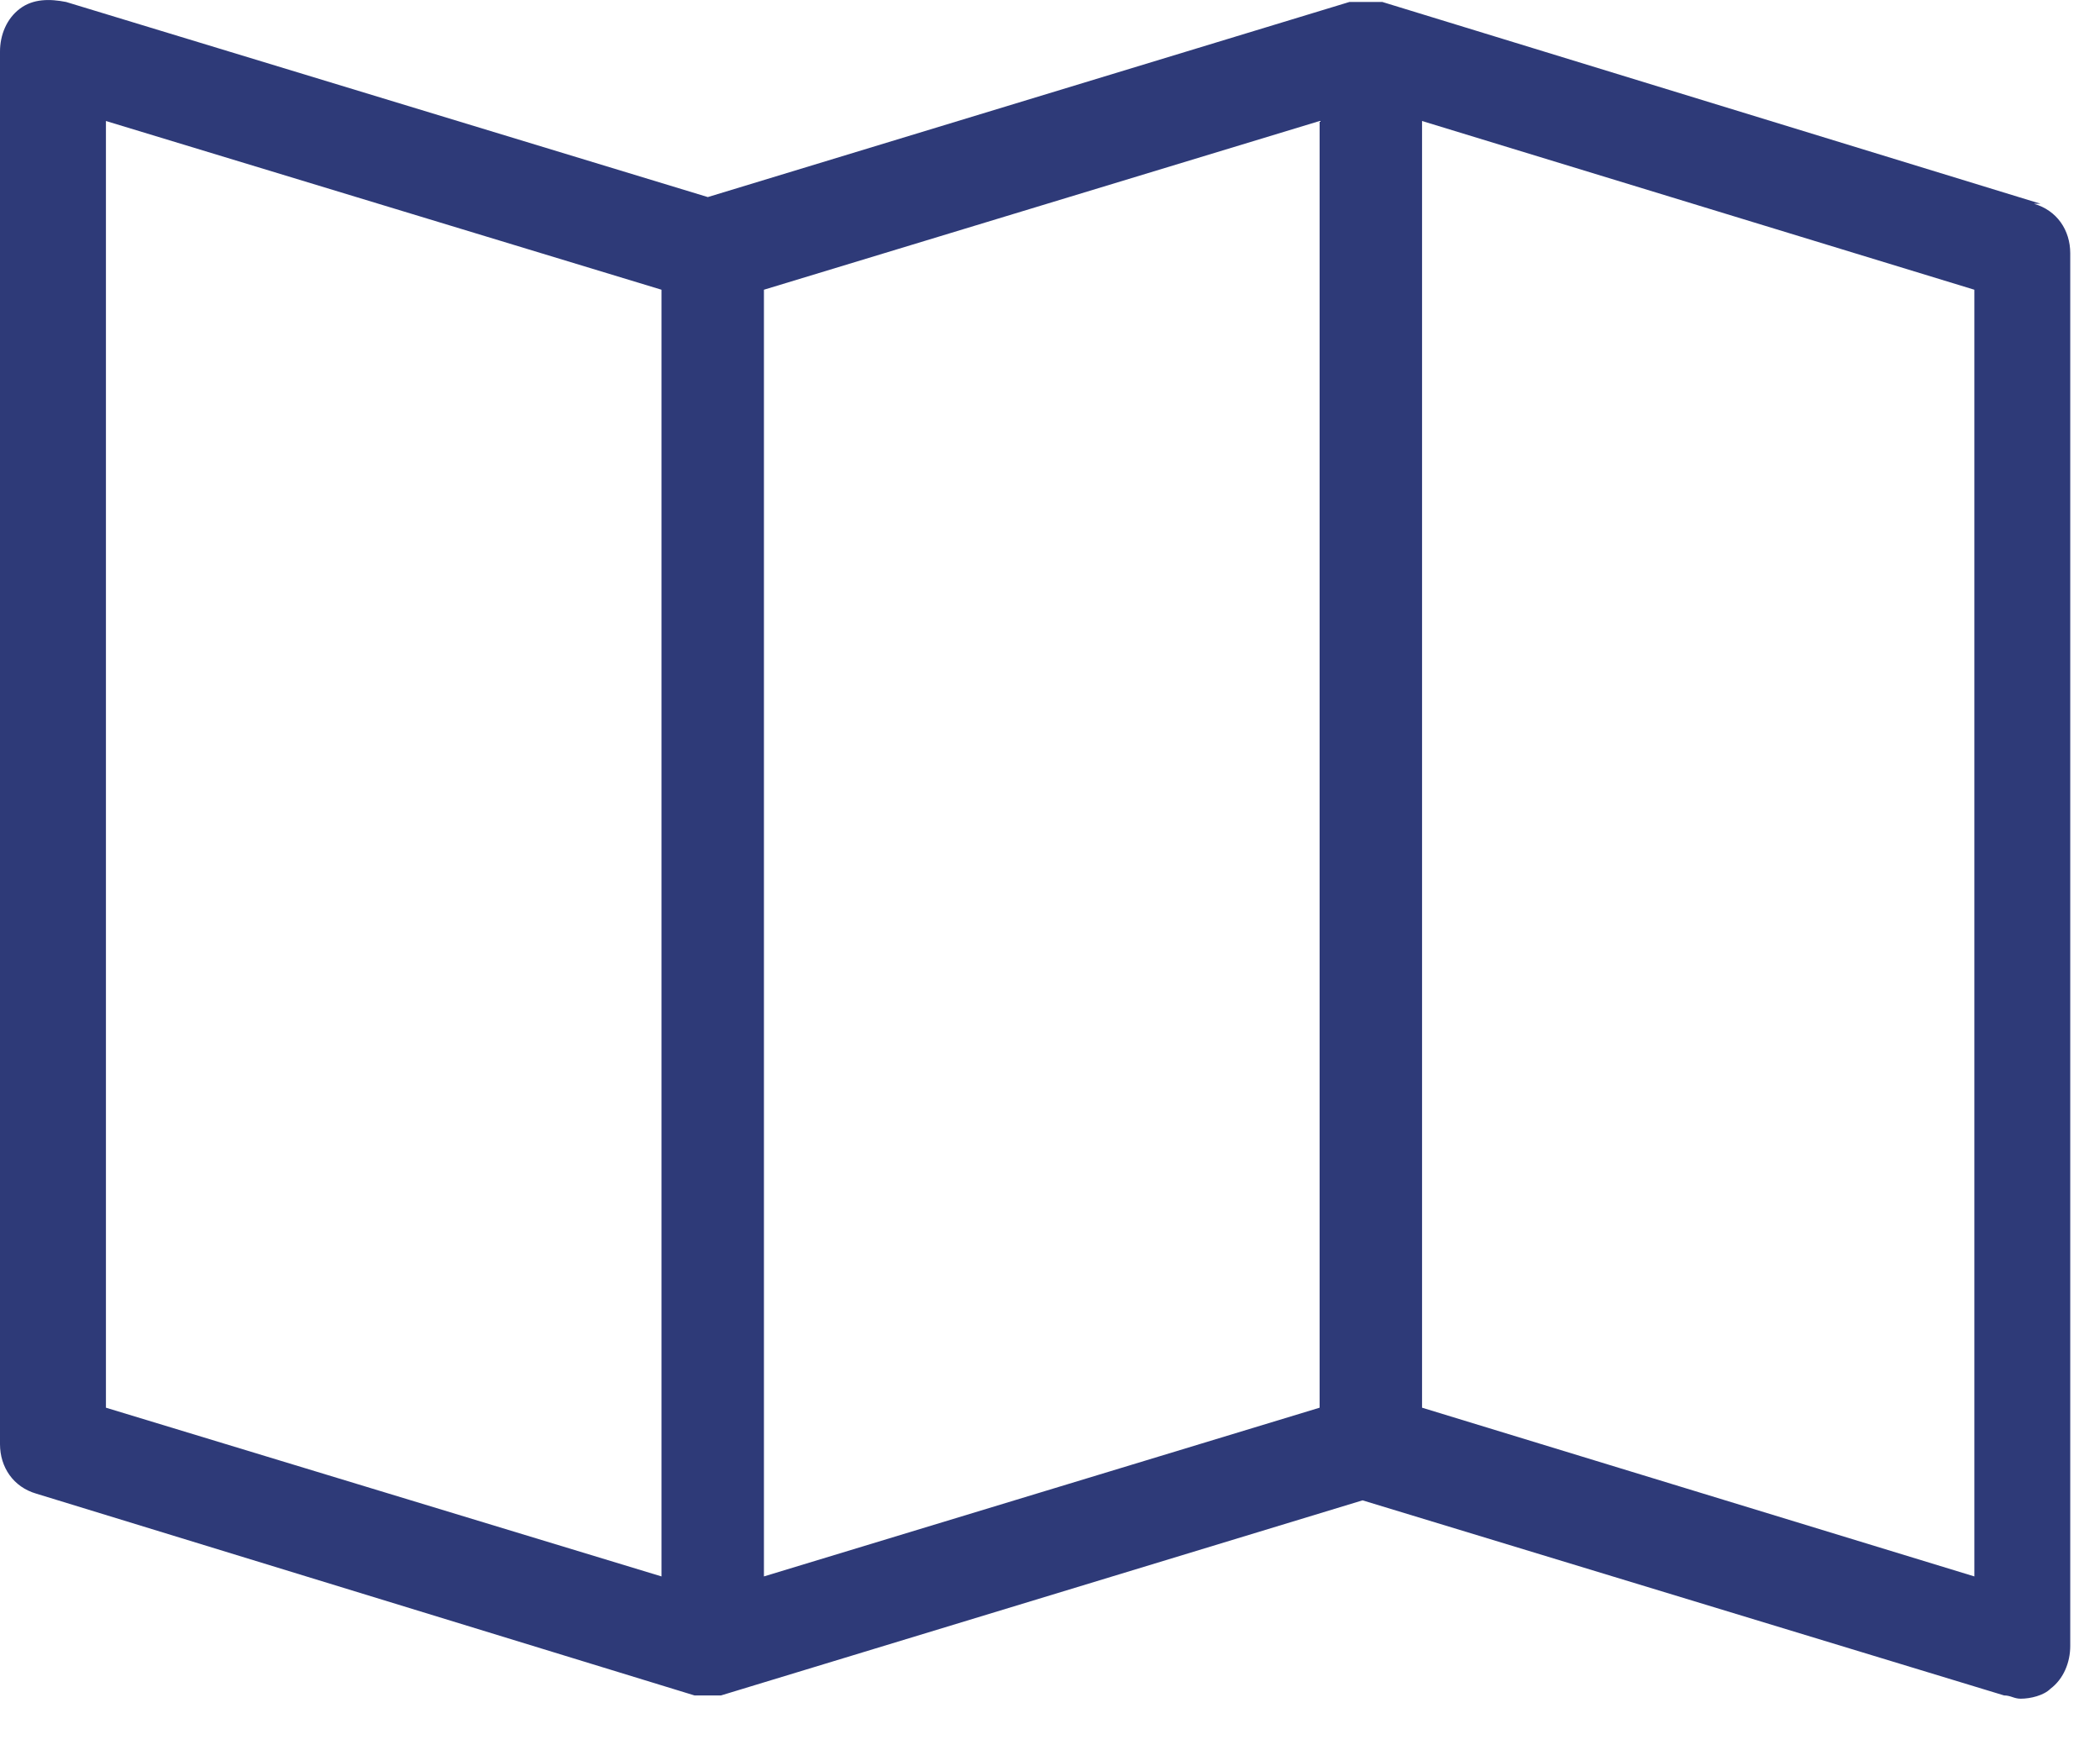 <svg xmlns="http://www.w3.org/2000/svg" xmlns:xlink="http://www.w3.org/1999/xlink" xmlns:serif="http://www.serif.com/" width="100%" height="100%" viewBox="0 0 18 15" xml:space="preserve" style="fill-rule:evenodd;clip-rule:evenodd;stroke-linejoin:round;stroke-miterlimit:2;">    <g transform="matrix(1,0,0,1,-213.416,-392.846)">        <path d="M230.339,406.356L225.605,404.91L225.605,393.883L230.339,395.329L230.339,406.356ZM219.964,395.329L224.727,393.883L224.727,404.91L219.964,406.356L219.964,395.329ZM214.324,393.883L219.086,395.329L219.086,406.356L214.324,404.91L214.324,393.883ZM230.906,394.592L225.265,392.863L224.982,392.863L219.483,394.535L213.983,392.863C213.842,392.835 213.7,392.835 213.587,392.92C213.473,393.005 213.416,393.146 213.416,393.288L213.416,405.222C213.416,405.42 213.53,405.59 213.728,405.647L219.369,407.376L219.596,407.376L225.095,405.704L230.594,407.376C230.651,407.376 230.679,407.404 230.736,407.404C230.821,407.404 230.934,407.376 230.991,407.319C231.104,407.234 231.161,407.093 231.161,406.951L231.161,395.017C231.161,394.819 231.048,394.649 230.849,394.592L230.906,394.592Z" style="fill:rgb(46,58,120);fill-rule:nonzero;"></path>    </g></svg>